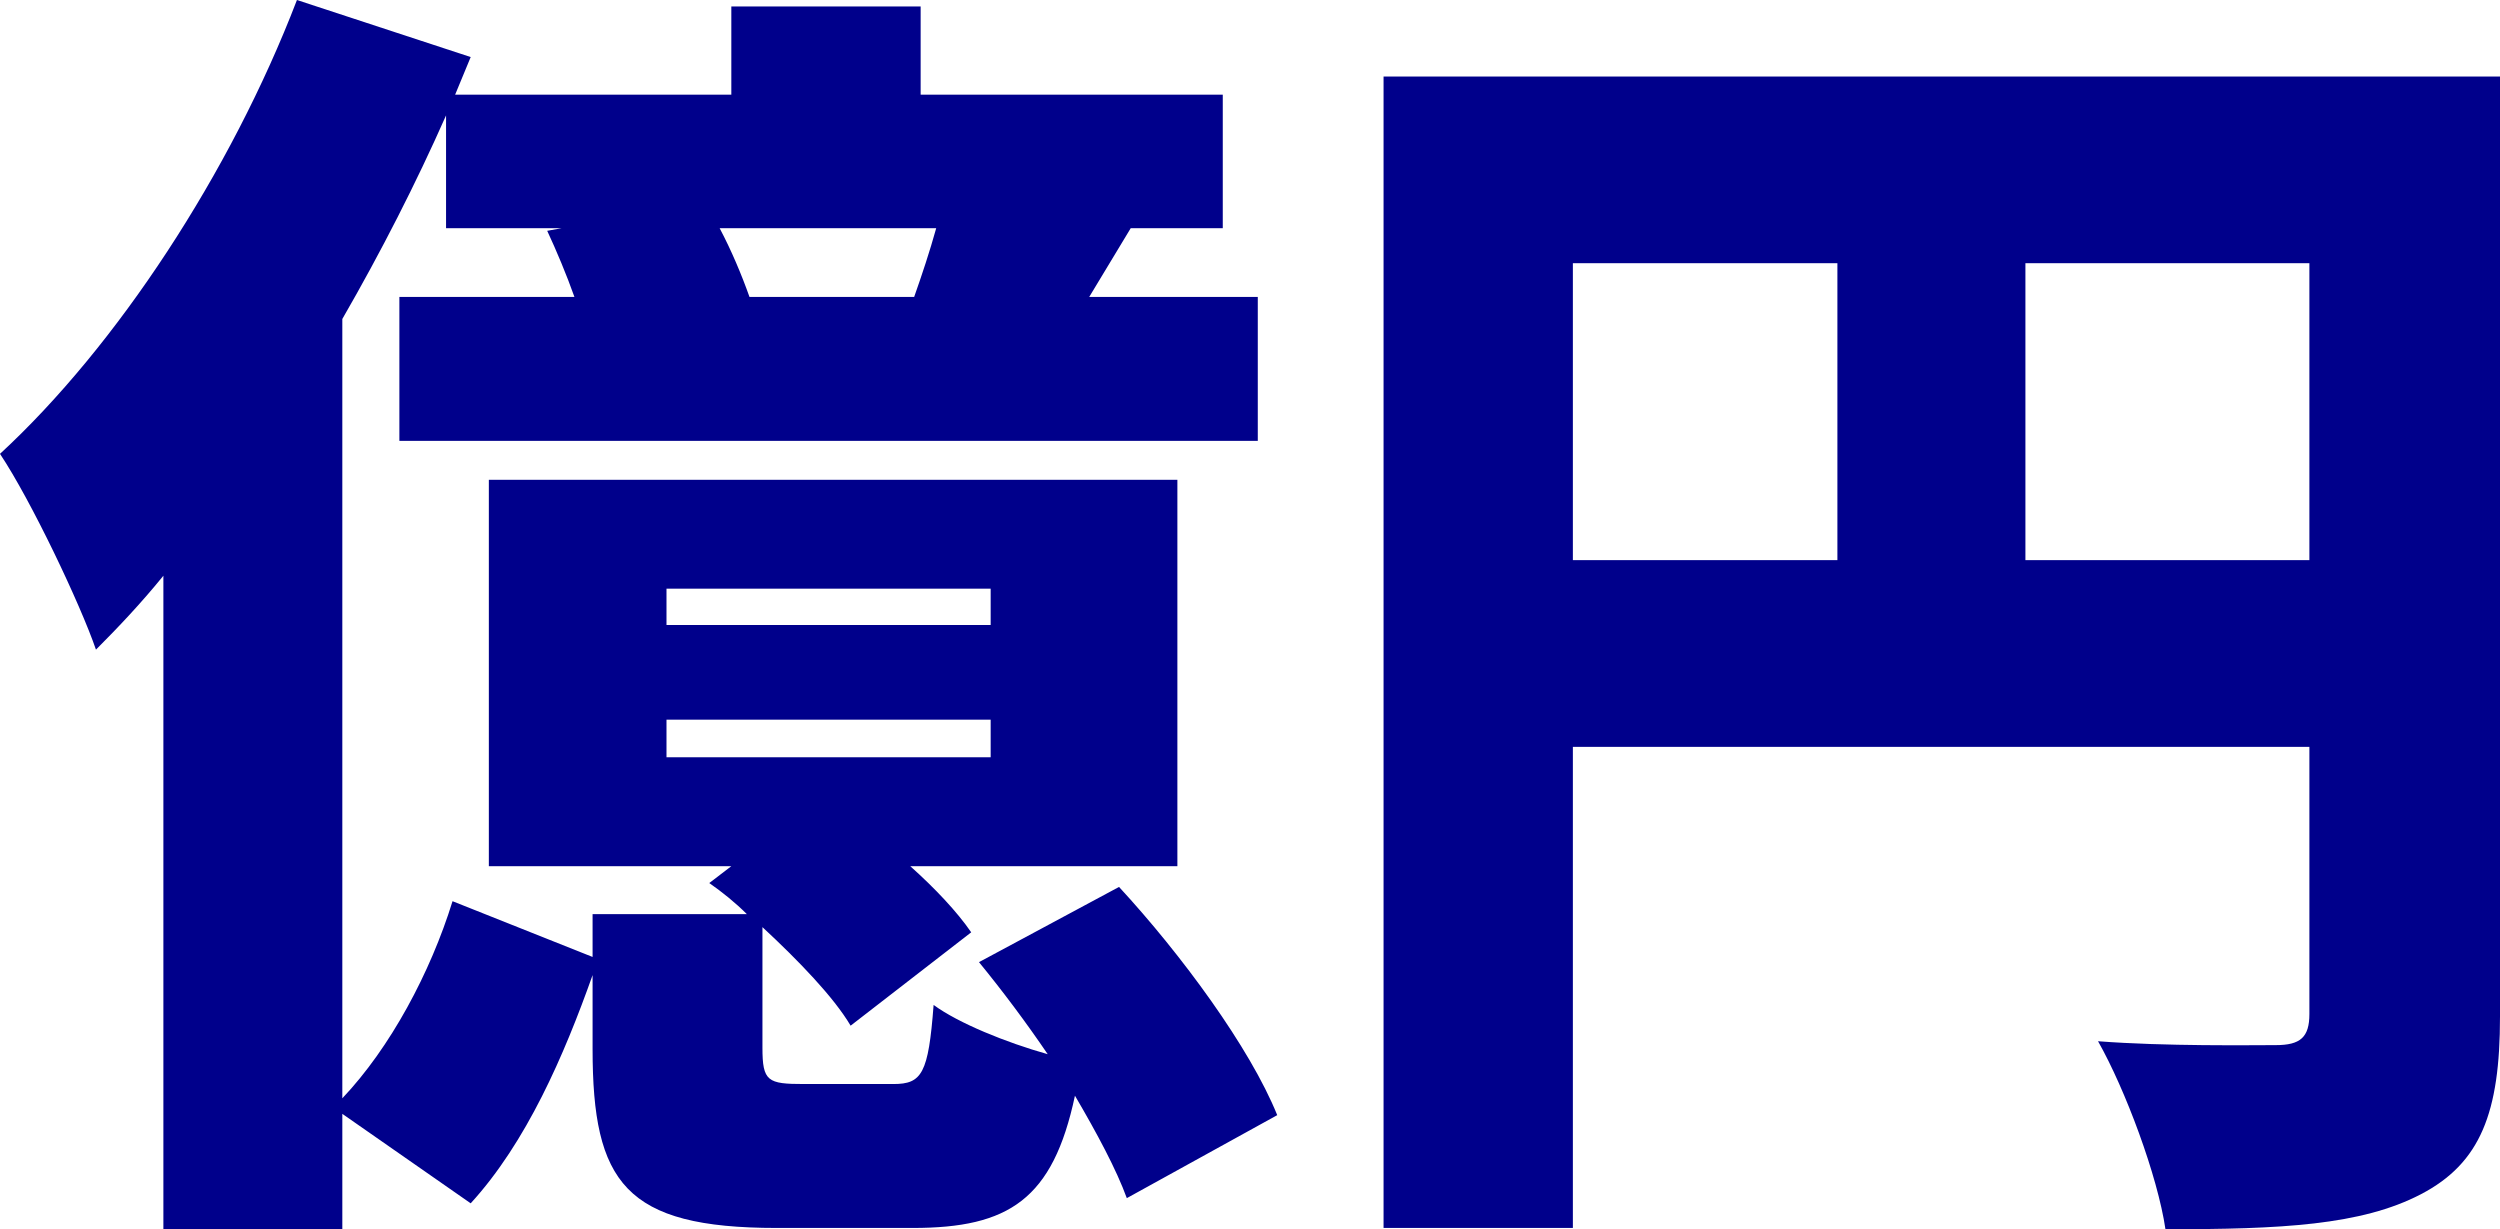 <?xml version="1.0" encoding="UTF-8"?>
<svg id="Layer_2" xmlns="http://www.w3.org/2000/svg" viewBox="0 0 154.24 75.84">
  <defs>
    <style>
      .cls-1 {
        fill: #00008b;
      }
    </style>
  </defs>
  <g id="_レイヤー_1" data-name="レイヤー_1">
    <g>
      <path class="cls-1" d="M69.52,73.92c-.64-1.76-1.84-4-3.2-6.32-1.36,6.4-4.08,8.16-10,8.16h-8.4c-9.36,0-11.36-2.8-11.36-11.04v-4.56c-1.76,4.96-4.08,10.32-7.52,14.08l-7.92-5.52v7.12h-11.04v-40.32c-1.36,1.68-2.8,3.2-4.16,4.56-.96-2.8-4-9.2-5.92-12.08C7.2,21.36,14.24,10.64,18.32,0l10.72,3.52-.96,2.32h17.04V.4h11.68v5.44h18.64v8.24h-5.68l-2.56,4.24h10.4v8.88H24.64v-8.88h10.8c-.48-1.36-1.12-2.88-1.68-4.08l.88-.16h-7.12v-6.96c-1.84,4.16-4,8.4-6.4,12.56v48.08c2.96-3.12,5.44-7.76,6.8-12.16l8.64,3.44v-2.64h9.52c-.72-.72-1.52-1.36-2.32-1.92l1.36-1.04h-14.96v-23.84h42.48v23.84h-16.48c1.52,1.36,2.88,2.8,3.76,4.08l-7.44,5.76c-1.04-1.76-3.2-4-5.44-6.08v7.44c0,2.08.32,2.24,2.56,2.24h5.52c1.76,0,2.16-.64,2.48-4.88,1.52,1.12,4.48,2.32,7.04,3.04-1.36-2-2.8-3.92-4.24-5.68l8.64-4.64c3.84,4.16,8.08,9.92,9.76,14.08l-9.28,5.12ZM41.12,38.56h20v-2.24h-20v2.24ZM41.12,46.72h20v-2.32h-20v2.32ZM56.4,18.32c.48-1.36.96-2.8,1.36-4.24h-13.36c.72,1.36,1.36,2.88,1.84,4.24h10.16Z"/>
      <path class="cls-1" d="M154.24,62.72c0,5.92-1.2,9.04-4.88,10.96-3.68,1.92-8.64,2.16-15.76,2.16-.48-3.28-2.48-8.64-4.16-11.6,4.16.32,9.44.24,10.96.24s2.08-.48,2.08-1.92v-16.48h-45.44v29.68h-11.68V4.72h68.88v58ZM97.04,34.56h16.32v-18.32h-16.32v18.32ZM142.48,34.56v-18.32h-17.52v18.32h17.52Z"/>
    </g>
  </g>
</svg>